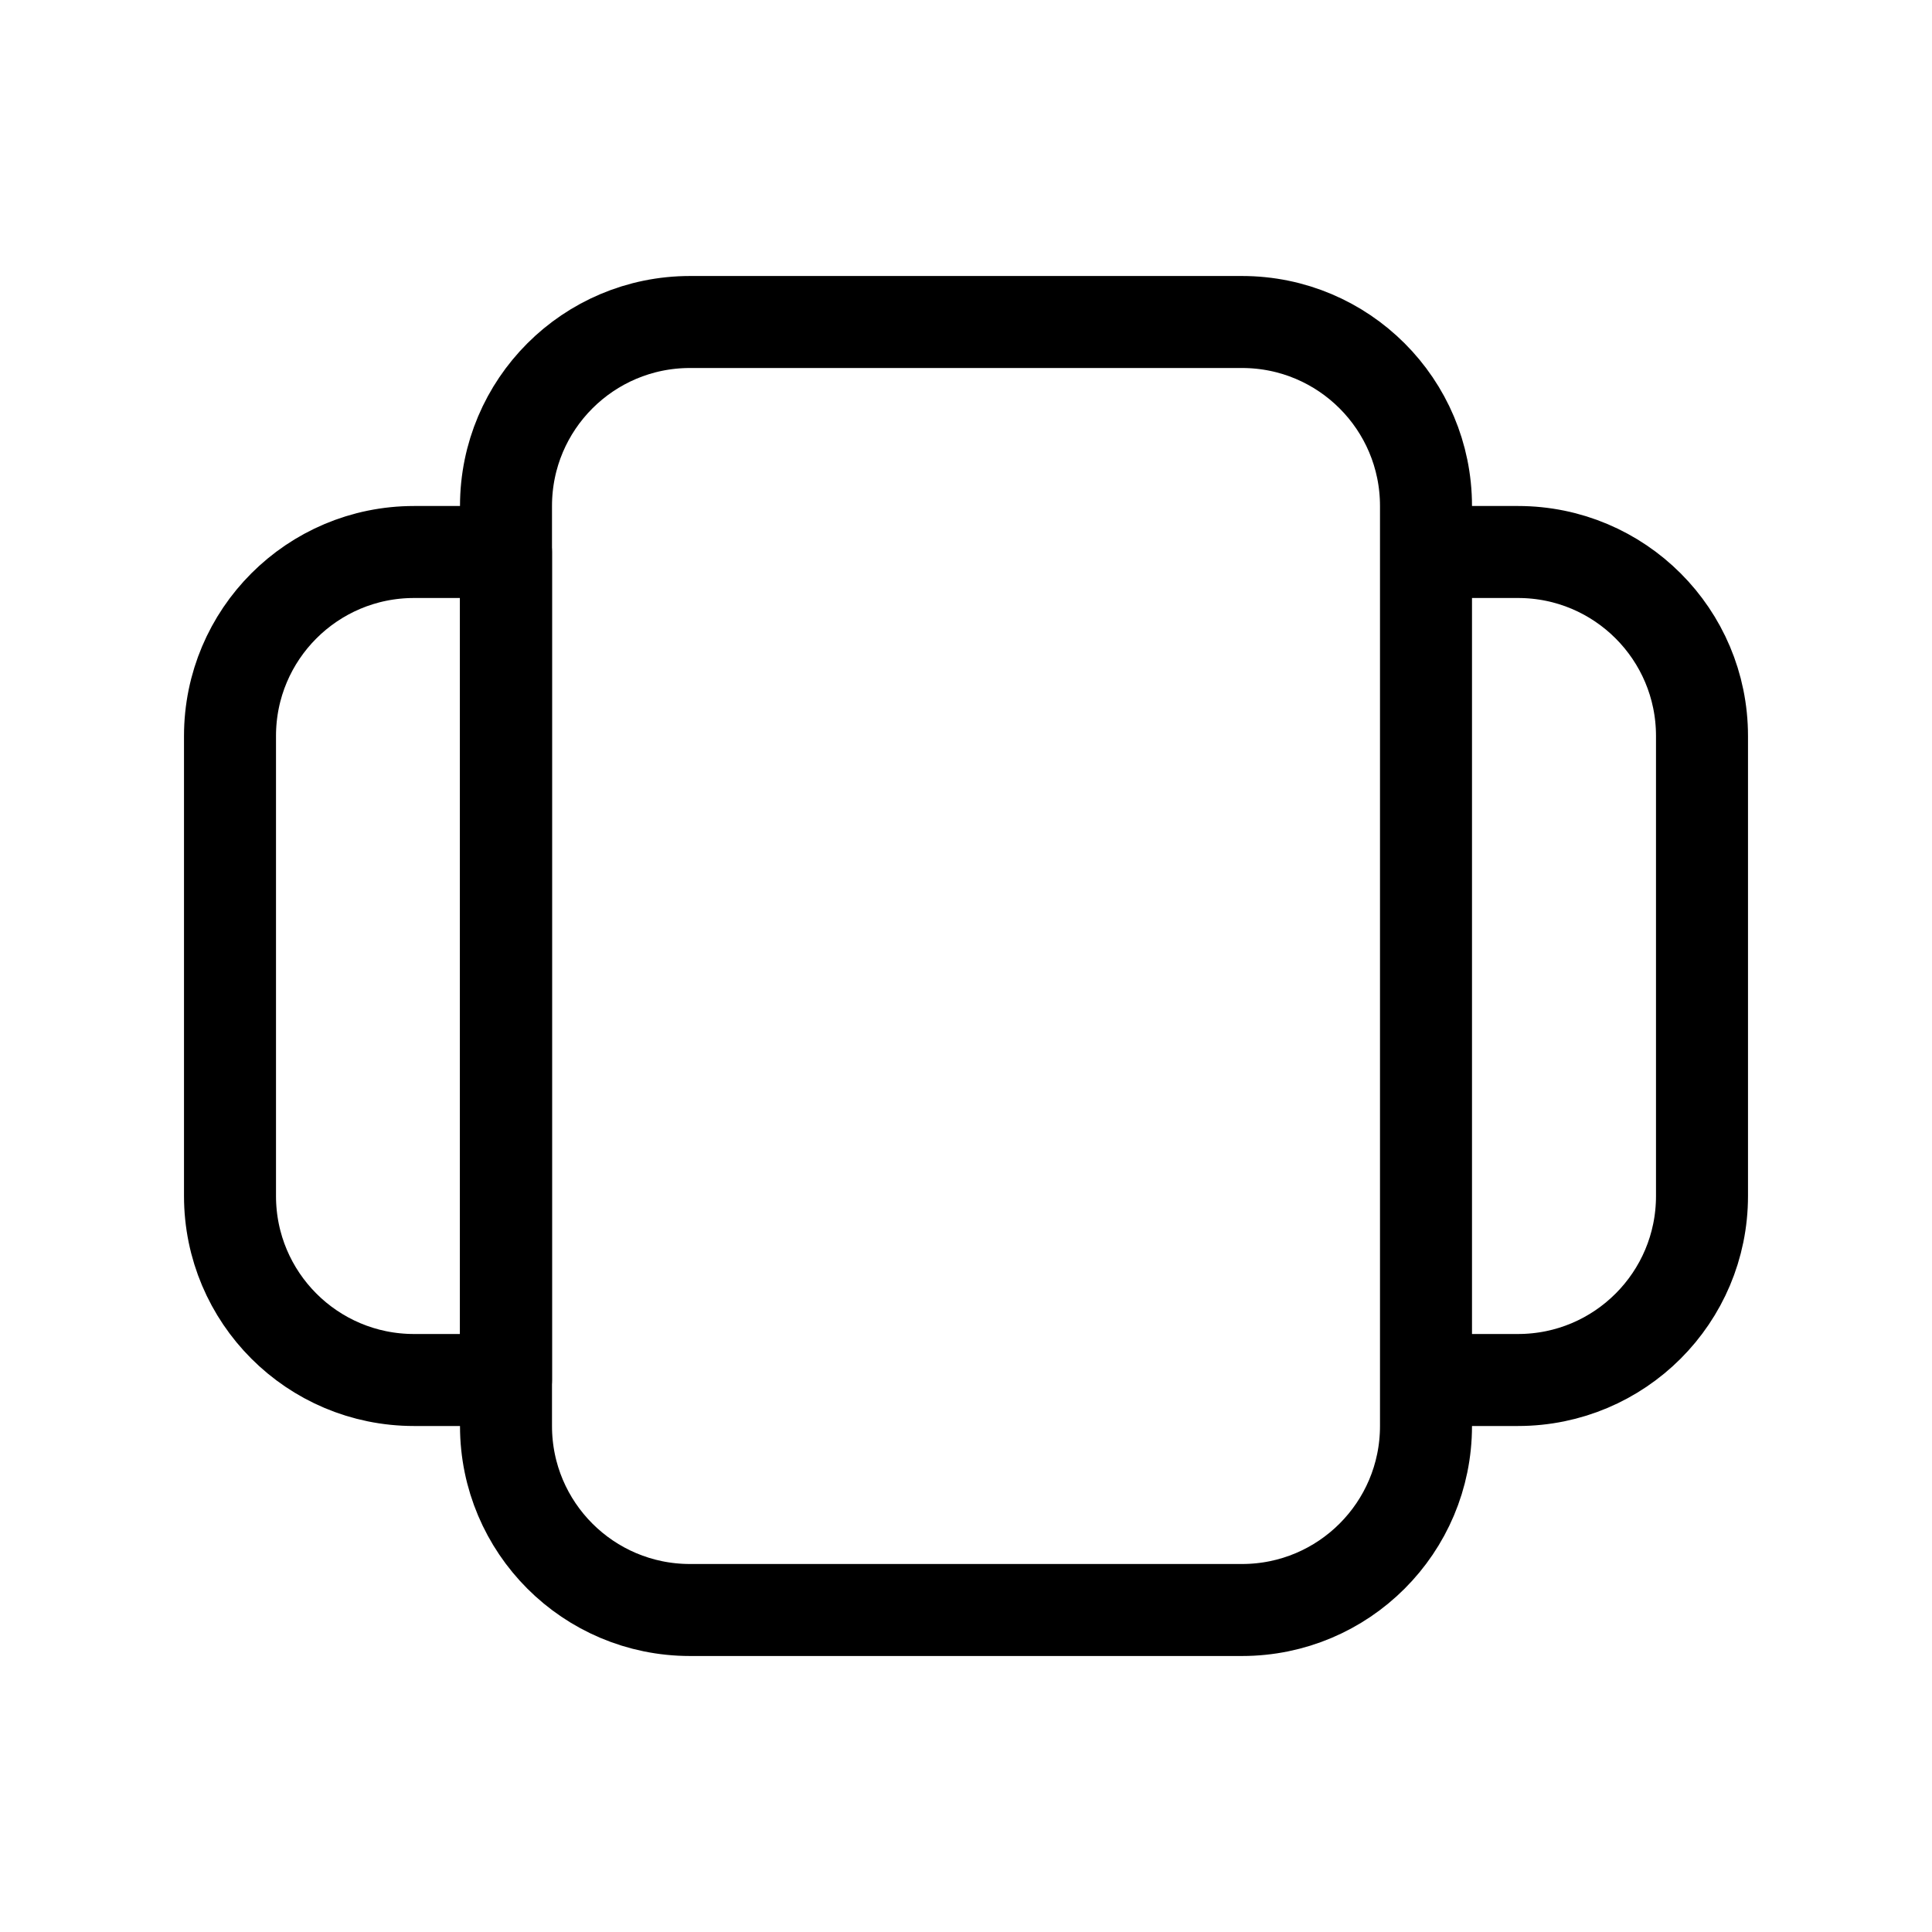 <?xml version="1.0" encoding="utf-8"?>
<!-- Uploaded to: SVG Repo, www.svgrepo.com, Generator: SVG Repo Mixer Tools -->
<svg width="800px" height="800px" viewBox="0 0 21 21" xmlns="http://www.w3.org/2000/svg">
<g fill="none" fill-rule="evenodd" stroke="#000000" stroke-linecap="round" stroke-linejoin="round" transform="translate(2 3)">
<path d="m5.5.5h6c1.105 0 2 .895 2 2v10c0 1.105-.895 2-2 2h-6c-1.105 0-2-.895-2-2v-10c0-1.105.895-2 2-2zm8 2.5h1c1.105 0 2 .895 2 2v5c0 1.105-.895 2-2 2h-1z"/>
<path d="m.5 3h1c1.105 0 2 .895 2 2v5c0 1.105-.895 2-2 2h-1z" transform="matrix(-1 0 0 1 4 0)"/>
</g>
</svg>